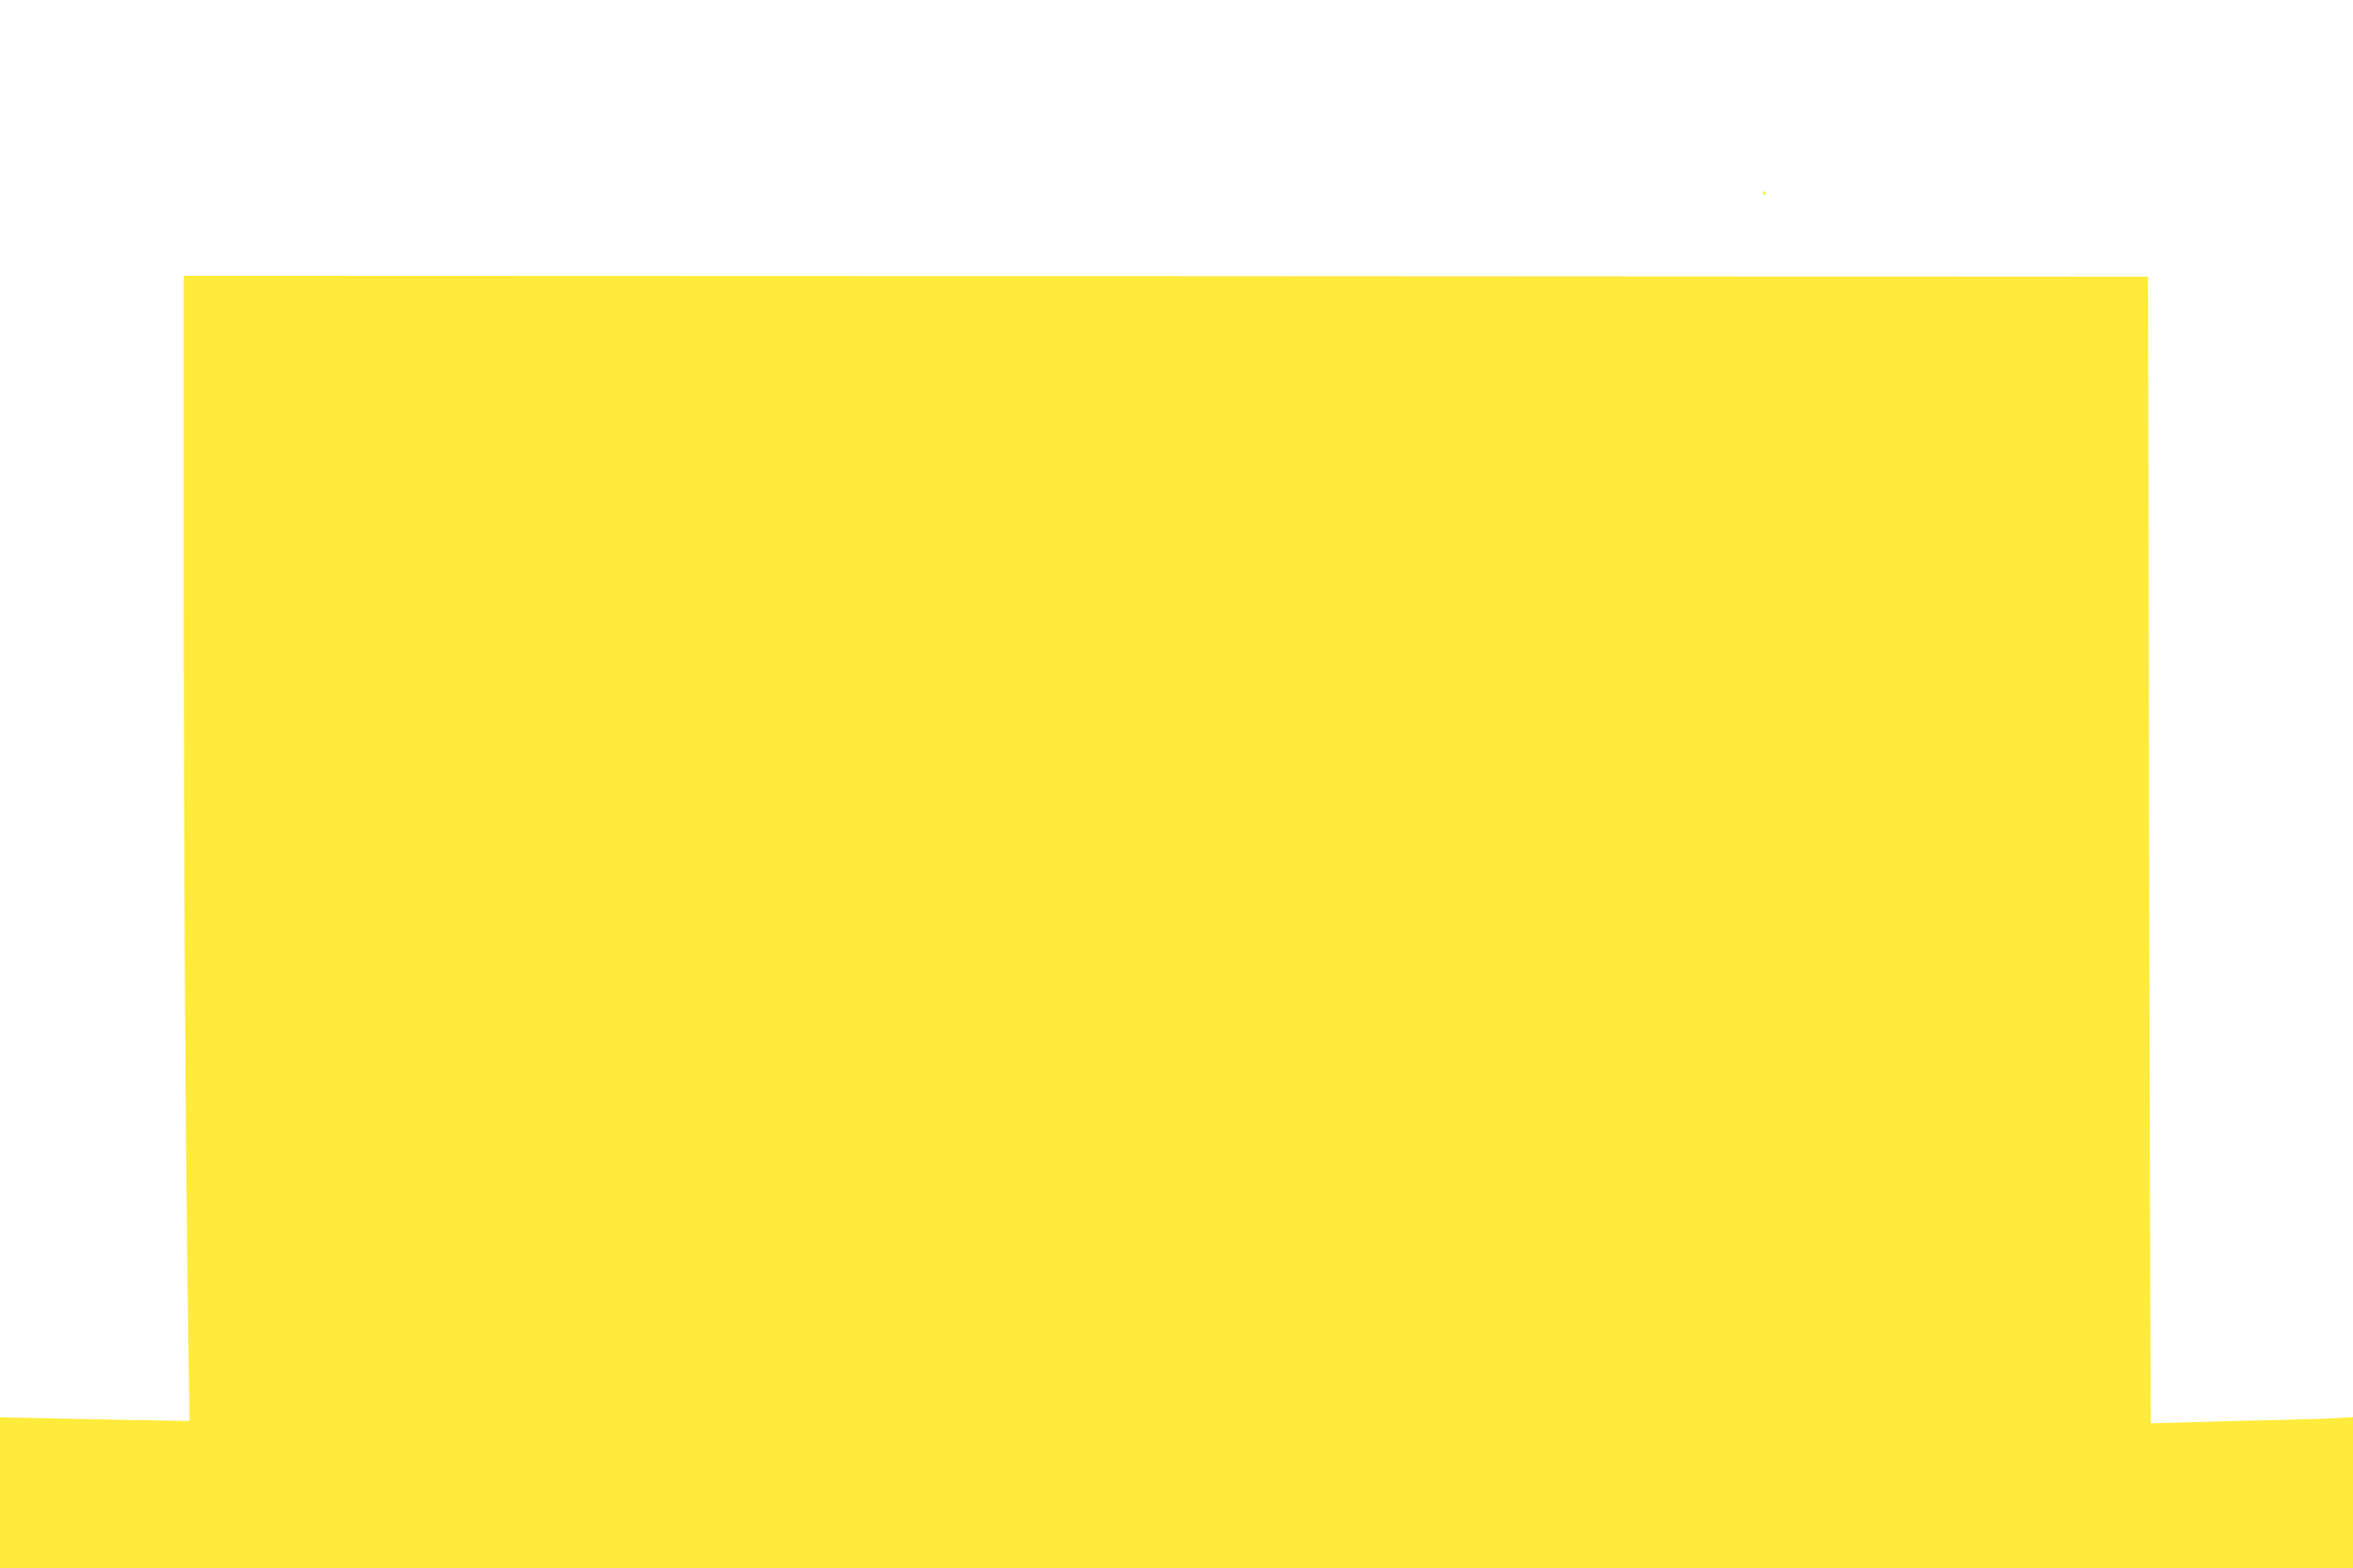 <?xml version="1.0" standalone="no"?>
<!DOCTYPE svg PUBLIC "-//W3C//DTD SVG 20010904//EN"
 "http://www.w3.org/TR/2001/REC-SVG-20010904/DTD/svg10.dtd">
<svg version="1.0" xmlns="http://www.w3.org/2000/svg"
 width="1280pt" height="853pt" viewBox="0 0 1280 853"
 preserveAspectRatio="xMidYMid meet">
<g transform="translate(0,853) scale(0.1,-0.1)"
fill="#ffeb3b" stroke="none">
<path d="M9590 7480 c0 -5 5 -10 11 -10 5 0 7 5 4 10 -3 6 -8 10 -11 10 -2 0
-4 -4 -4 -10z"/>
<path d="M1000 5283 c0 -1581 9 -3000 25 -4086 l6 -397 -293 5 c-161 3 -393 7
-516 10 l-222 5 0 -410 0 -410 6400 0 6400 0 0 411 0 410 -82 -5 c-46 -3 -198
-8 -338 -11 -140 -3 -351 -8 -467 -12 l-213 -6 -1 119 c-1 65 -5 1469 -8 3119
l-6 3000 -5342 3 -5343 2 0 -1747z"/>
</g>
</svg>
